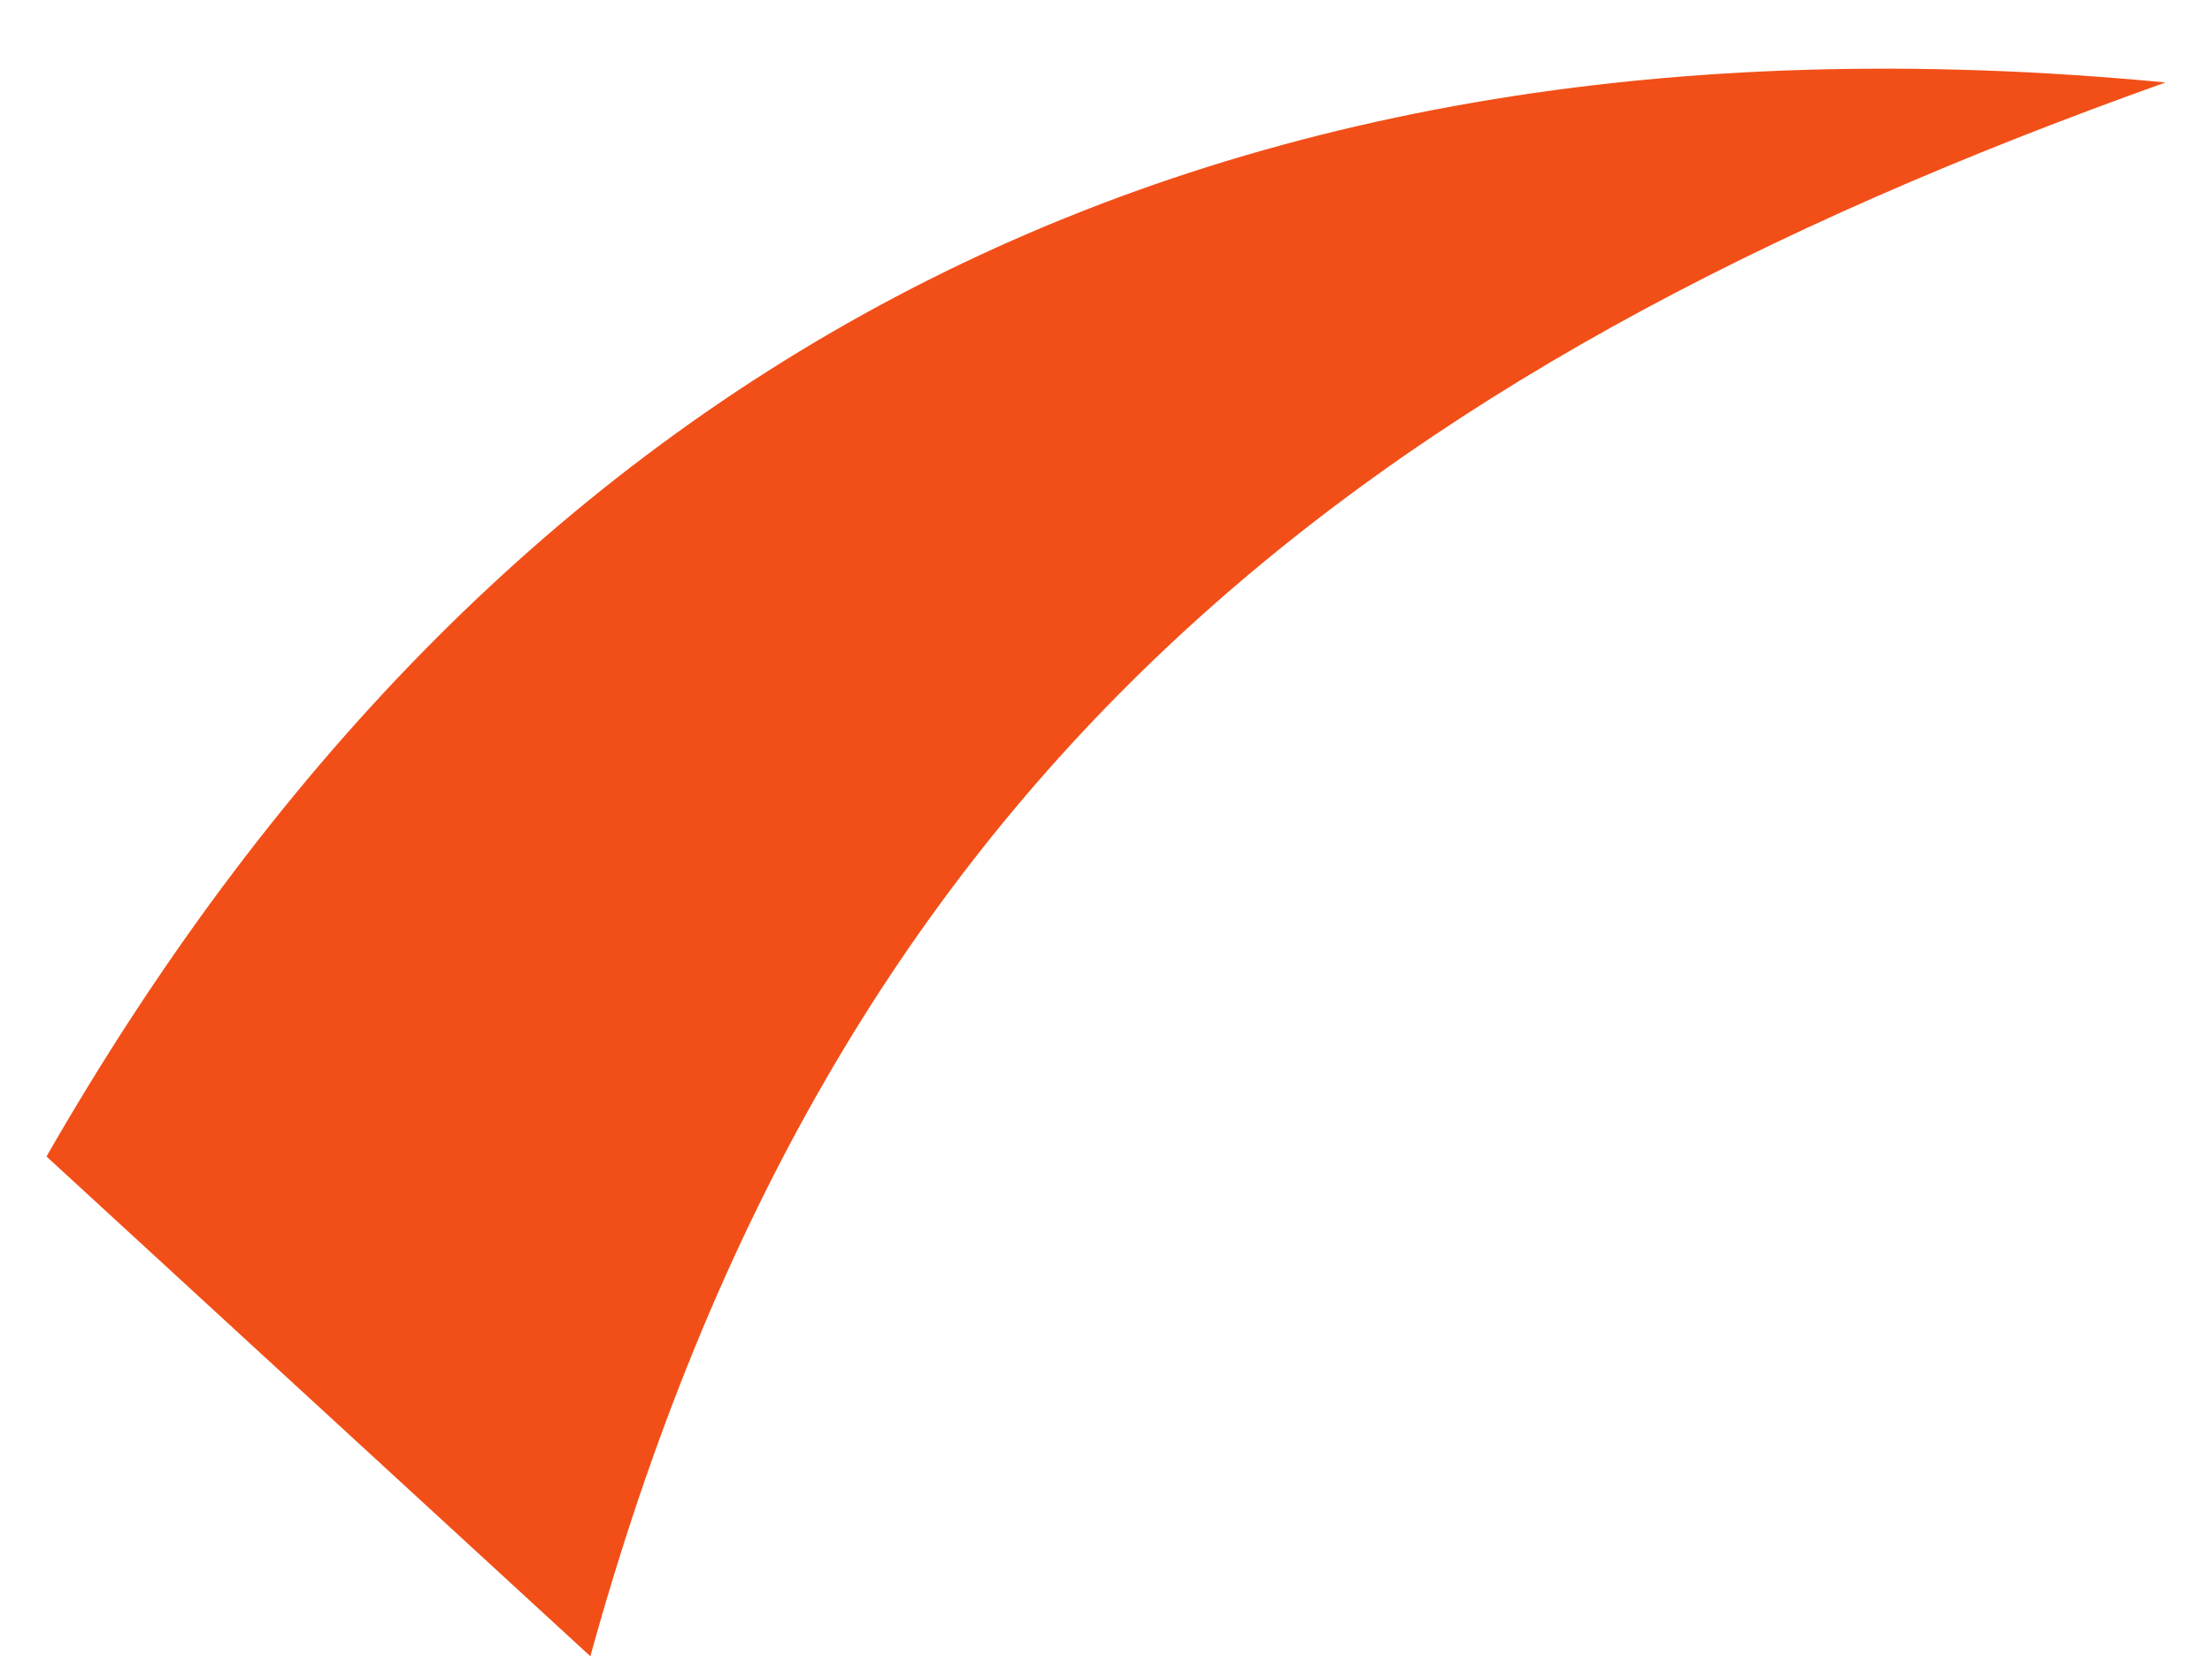 <?xml version="1.0" encoding="utf-8"?>
<!-- Generator: Adobe Illustrator 26.0.2, SVG Export Plug-In . SVG Version: 6.00 Build 0)  -->
<svg version="1.1" id="Ebene_1" xmlns="http://www.w3.org/2000/svg" xmlns:xlink="http://www.w3.org/1999/xlink" x="0px" y="0px"
	 viewBox="0 0 44.25 33.14" style="enable-background:new 0 0 44.25 33.14;" xml:space="preserve">
<style type="text/css">
	.st0{fill:#F24F18;}
</style>
<path class="st0" d="M11.81,33.14l-10.88-10C9.71,7.83,23.33-0.26,43.32,1.65C27.15,7.42,16.65,15.59,11.81,33.14z"/>
</svg>

